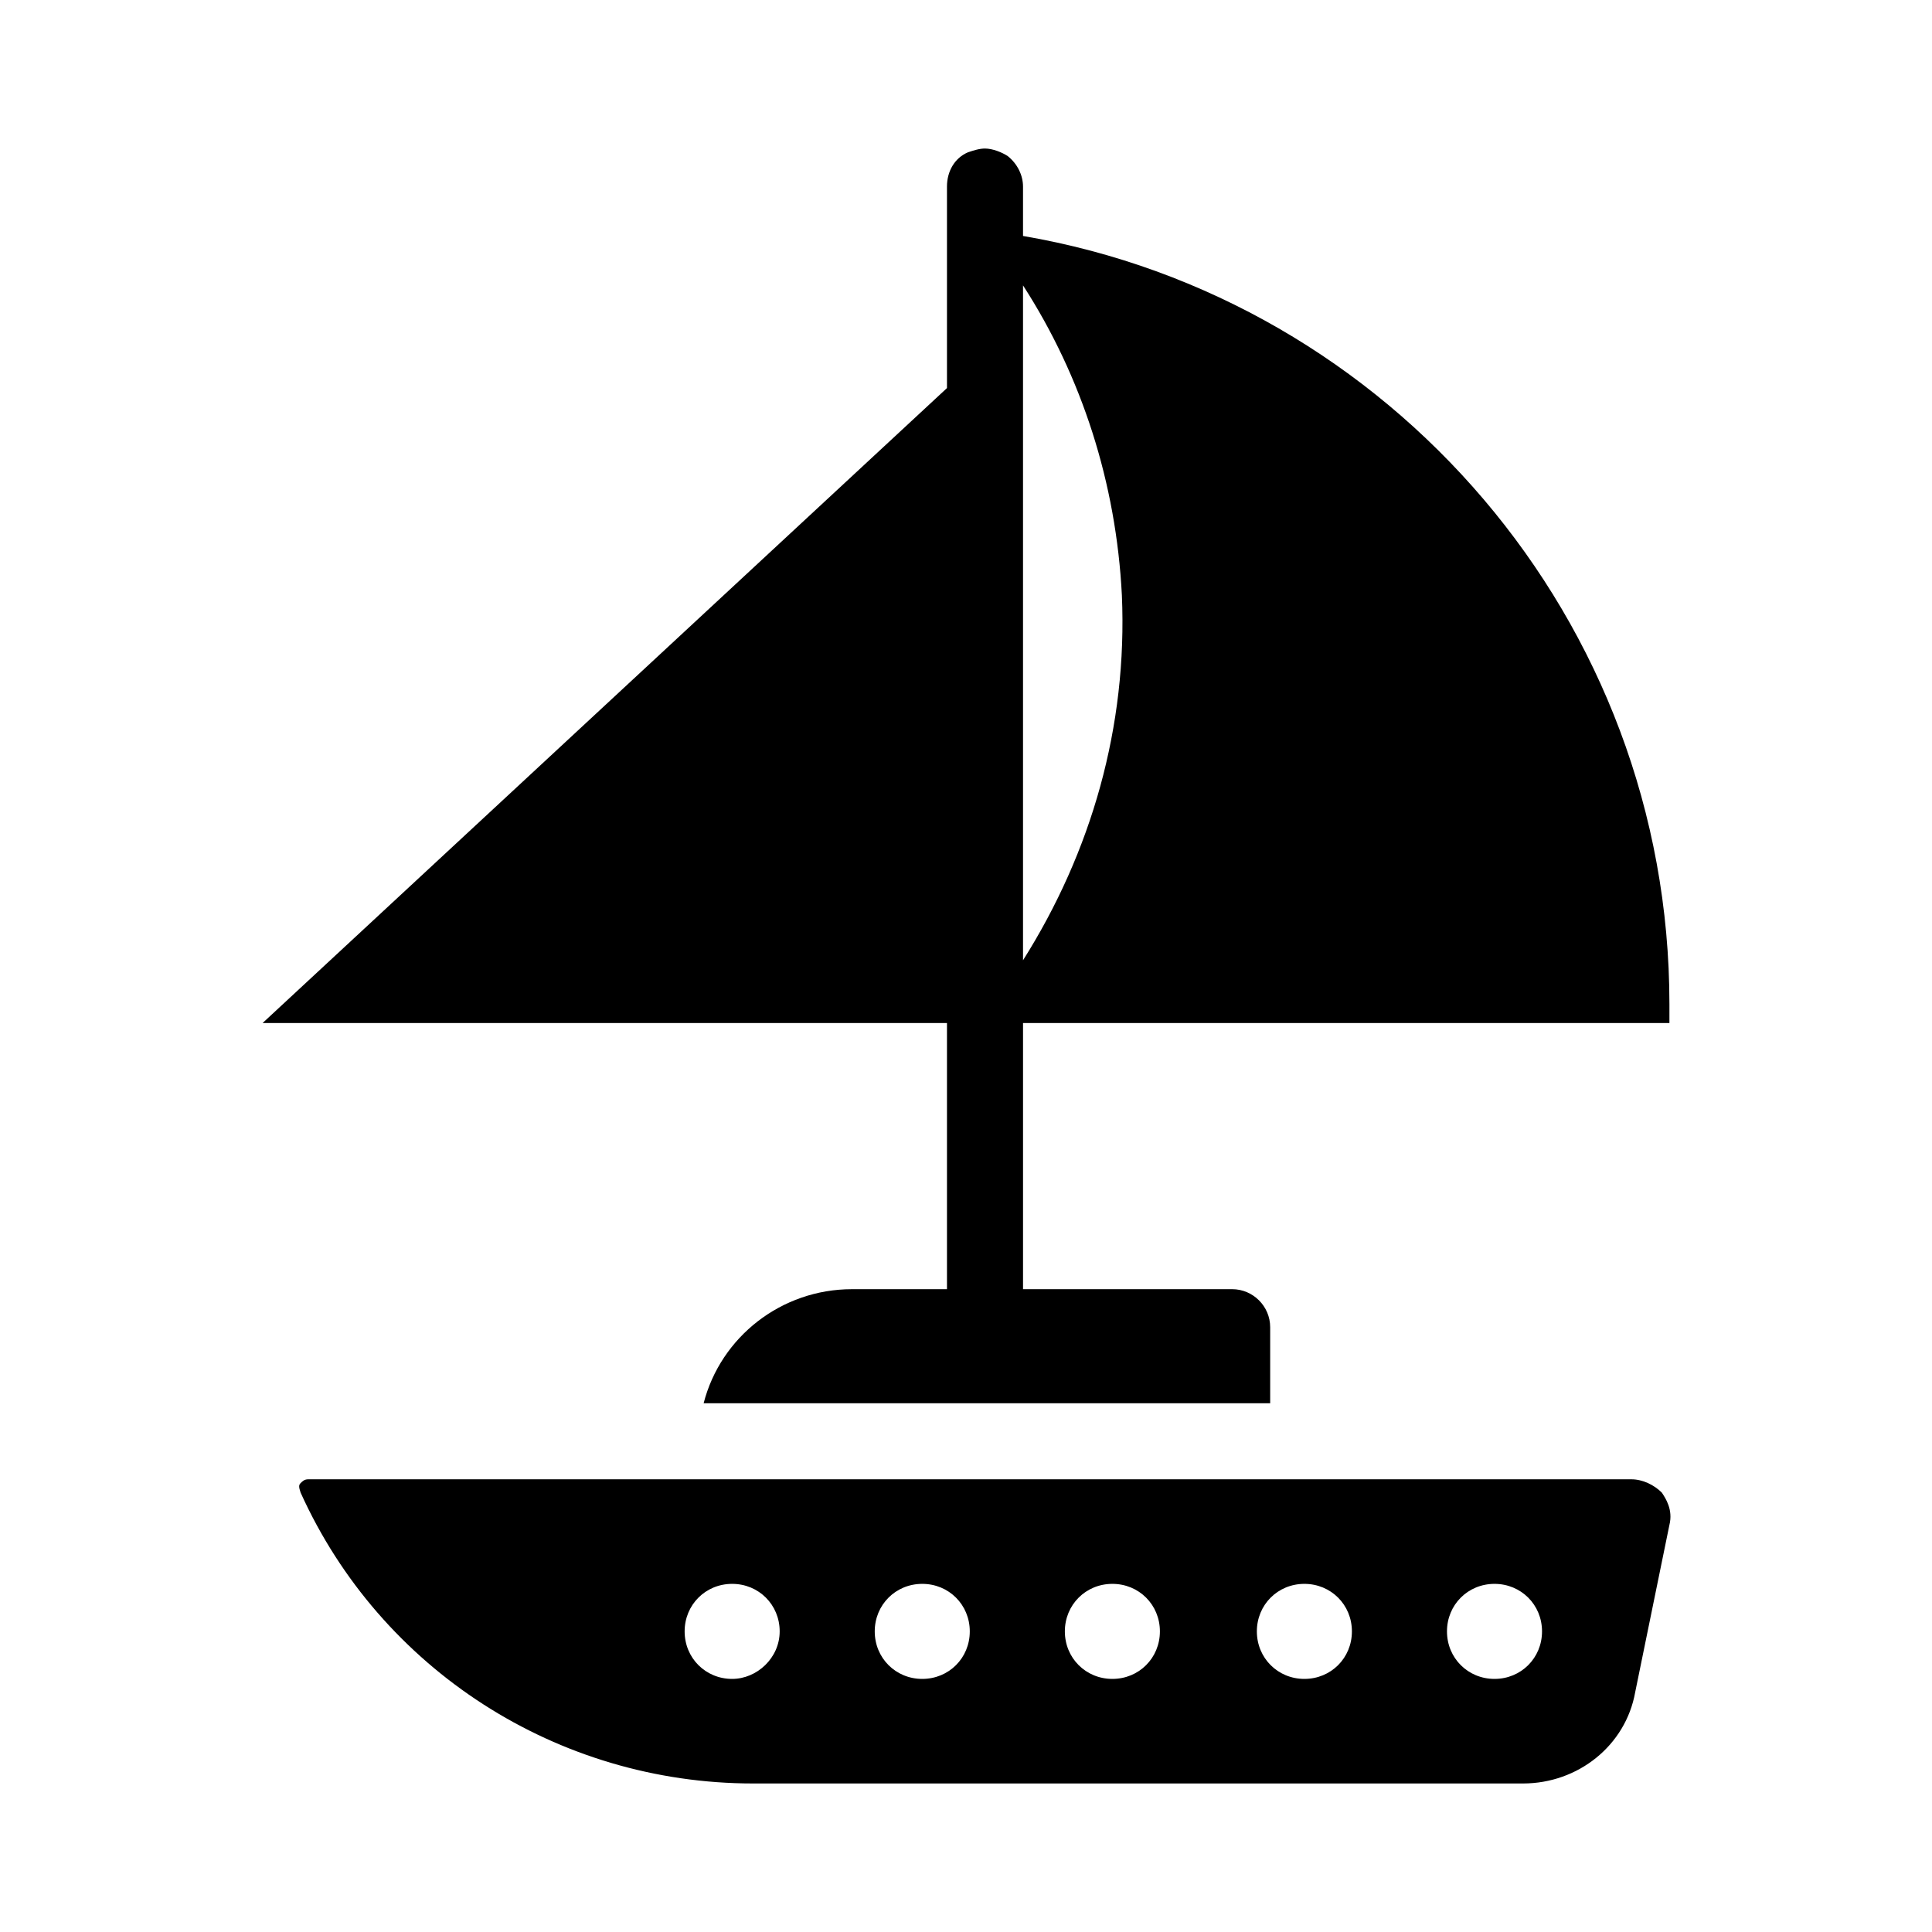 <?xml version="1.0" encoding="UTF-8"?>
<!-- Uploaded to: SVG Repo, www.svgrepo.com, Generator: SVG Repo Mixer Tools -->
<svg fill="#000000" width="800px" height="800px" version="1.1" viewBox="144 144 512 512" xmlns="http://www.w3.org/2000/svg">
 <g>
  <path d="m576.33 536.03h-350.65c-1.008 0-1.512 0.504-2.016 1.008-0.504 0.504-0.504 1.008 0 2.519 21.16 46.852 68.016 77.082 119.91 77.082h204.04c14.609 0 27.207-10.078 29.727-24.184l9.07-44.336c1.008-4.031-1.008-7.055-2.016-8.566-2.016-2.012-5.039-3.523-8.062-3.523zm-238.3 52.898c-7.055 0-12.594-5.543-12.594-12.594 0-7.055 5.543-12.594 12.594-12.594 7.055 0 12.594 5.543 12.594 12.594 0 7.055-6.047 12.594-12.594 12.594zm50.379 0c-7.055 0-12.594-5.543-12.594-12.594 0-7.055 5.543-12.594 12.594-12.594 7.055 0 12.594 5.543 12.594 12.594 0.004 7.055-5.539 12.594-12.594 12.594zm50.383 0c-7.055 0-12.594-5.543-12.594-12.594 0-7.055 5.543-12.594 12.594-12.594 7.055 0 12.594 5.543 12.594 12.594 0 7.055-5.543 12.594-12.594 12.594zm50.883 0c-7.055 0-12.594-5.543-12.594-12.594 0-7.055 5.543-12.594 12.594-12.594 7.055 0 12.594 5.543 12.594 12.594 0.004 7.055-5.539 12.594-12.594 12.594zm50.383 0c-7.055 0-12.594-5.543-12.594-12.594 0-7.055 5.543-12.594 12.594-12.594 7.055 0 12.594 5.543 12.594 12.594 0 7.055-5.543 12.594-12.594 12.594z"/>
  <path d="m415.11 206.54v-13.098c0-3.023-1.512-6.047-4.031-8.062-1.512-1.008-4.031-2.016-6.047-2.016-1.512 0-3.023 0.504-4.535 1.008-3.523 1.512-5.539 5.039-5.539 9.07v53.402l-181.37 168.27h181.37v70.535h-25.191c-18.641 0-34.762 12.594-39.297 30.23l150.14-0.004v-20.152c0-5.543-4.535-10.078-10.078-10.078h-55.418v-70.531h171.3v-5.039c-0.004-101.77-74.062-186.91-171.3-203.54zm0 191.95v-178.86c15.617 24.184 24.688 52.395 26.199 82.121 1.512 34.766-8.062 68.016-26.199 96.734z"/>
 </g>
</svg>